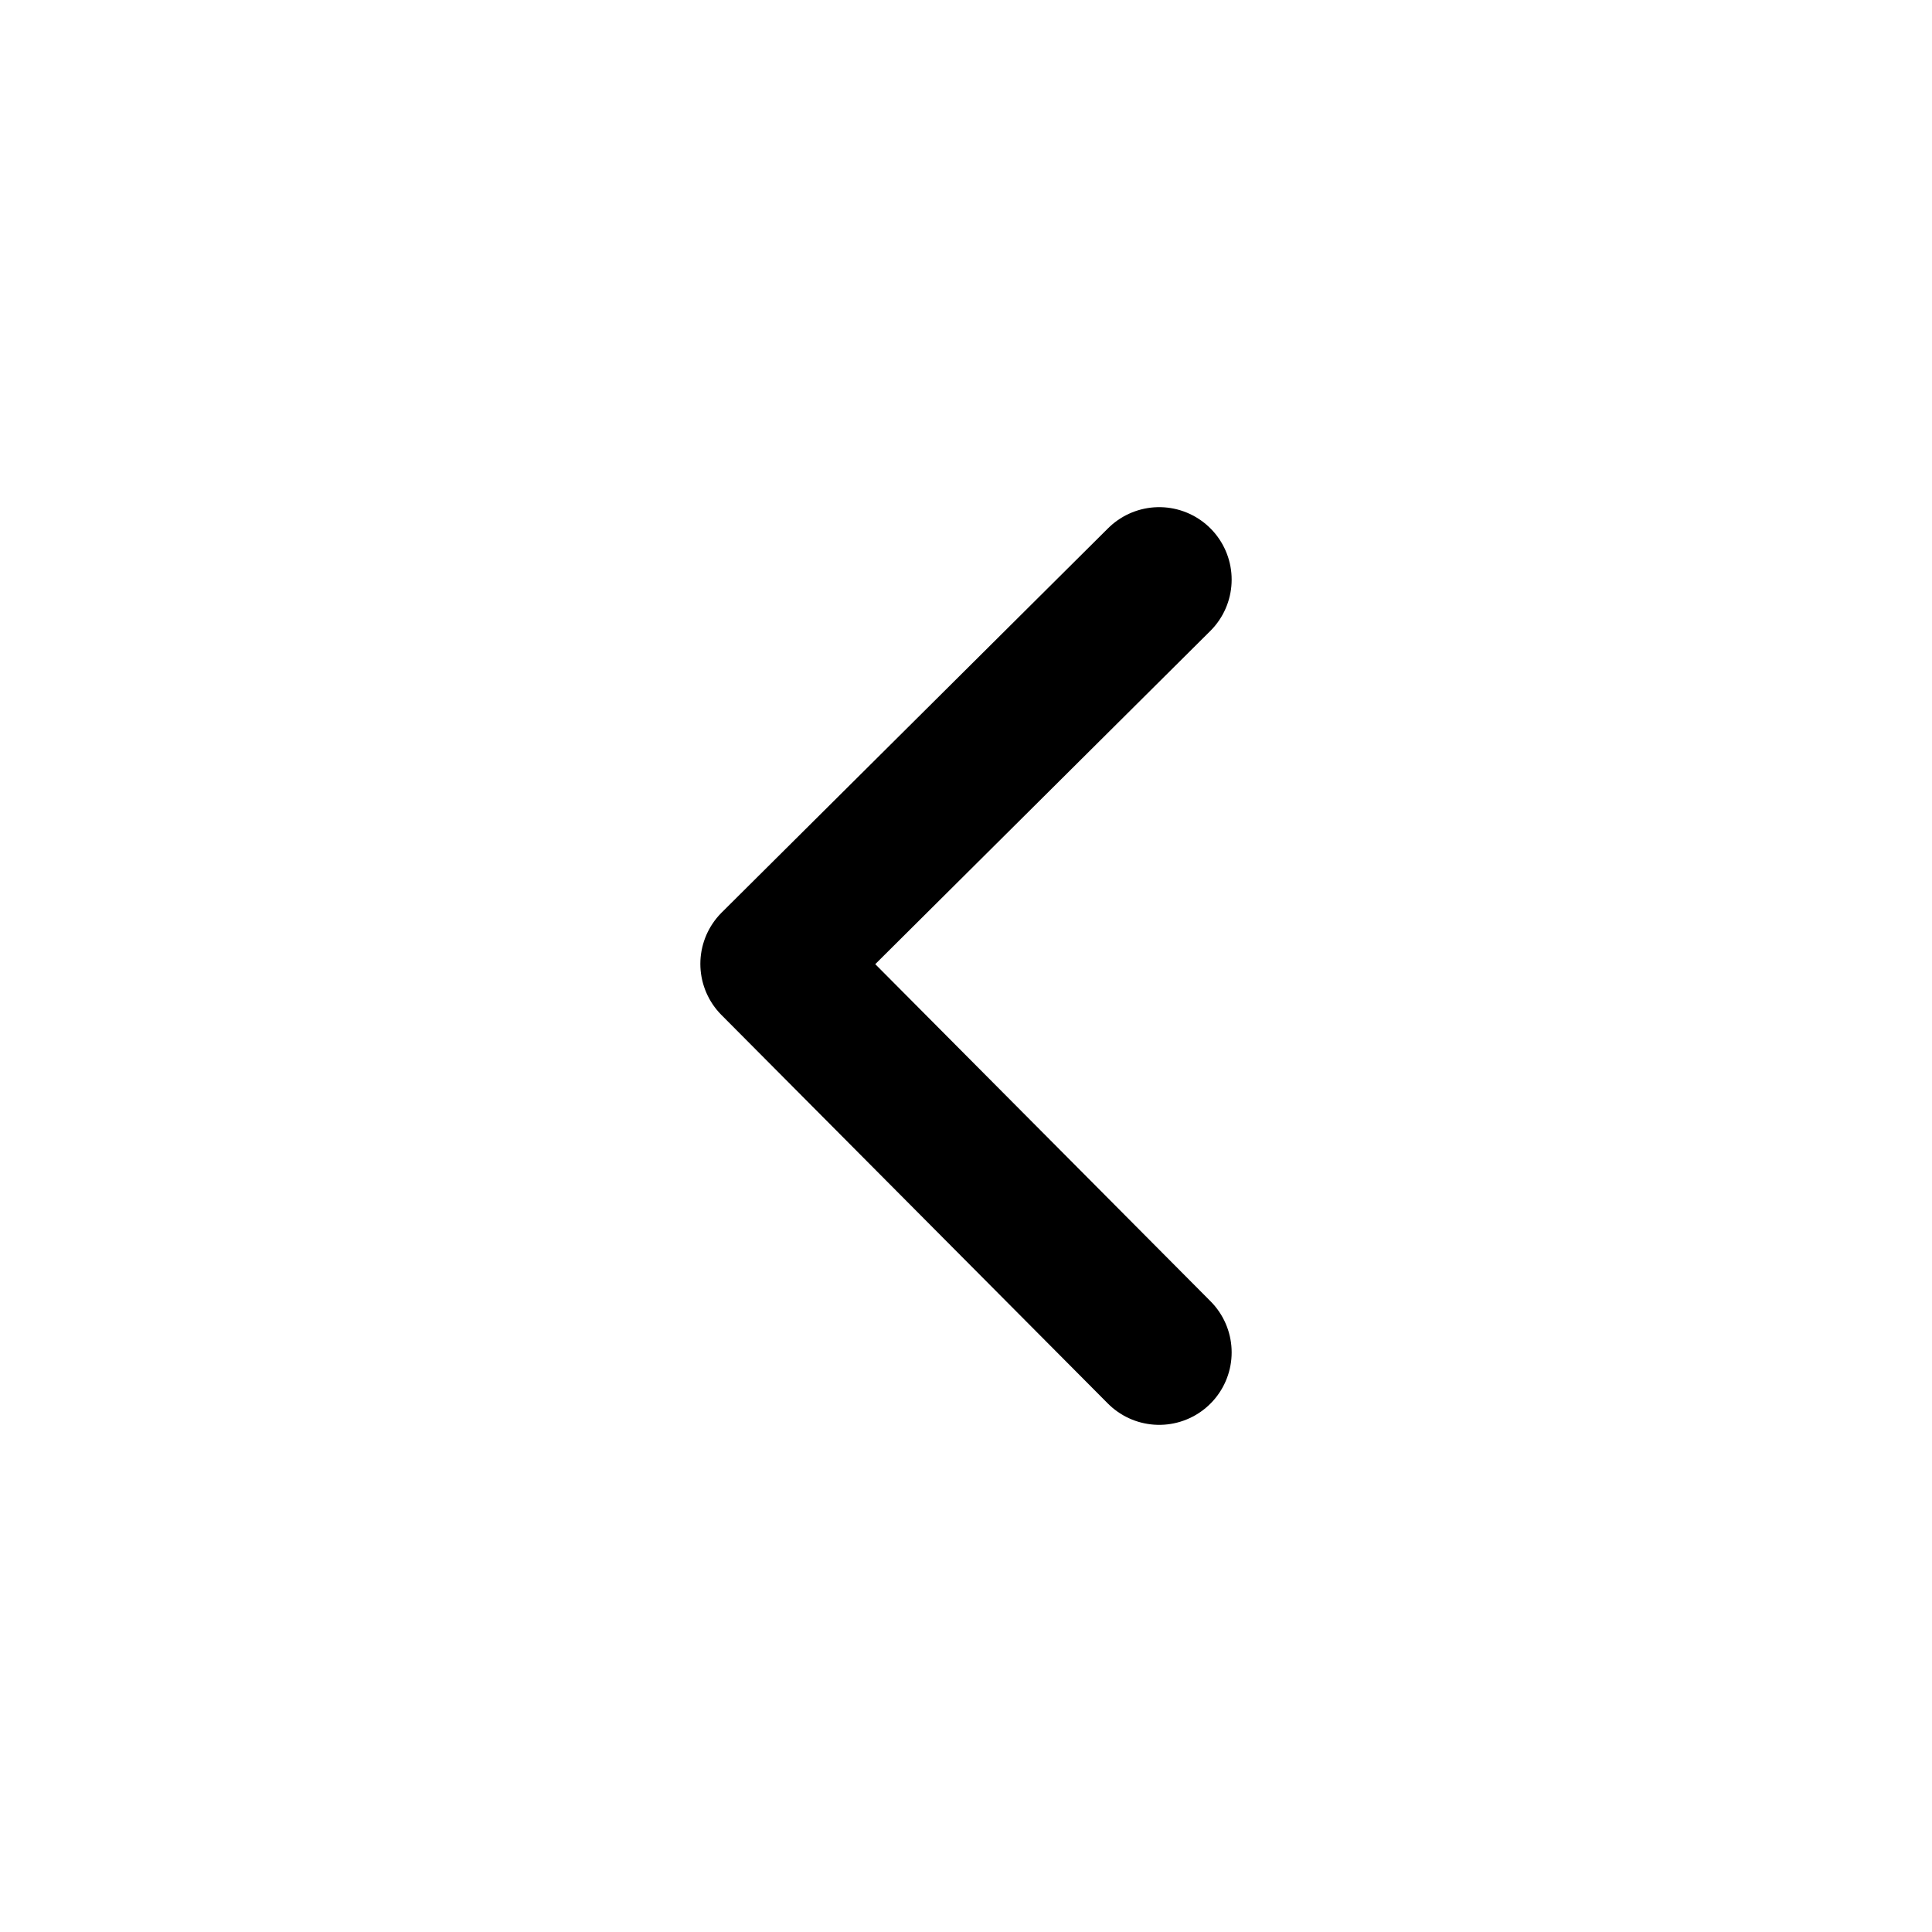 <svg width="20" height="20" viewBox="0 0 20 20" fill="none" xmlns="http://www.w3.org/2000/svg">
<path d="M12 6L8 9.978L12 14" stroke="black" stroke-width="1.5" stroke-miterlimit="10" stroke-linecap="round" stroke-linejoin="round"/>
</svg>

